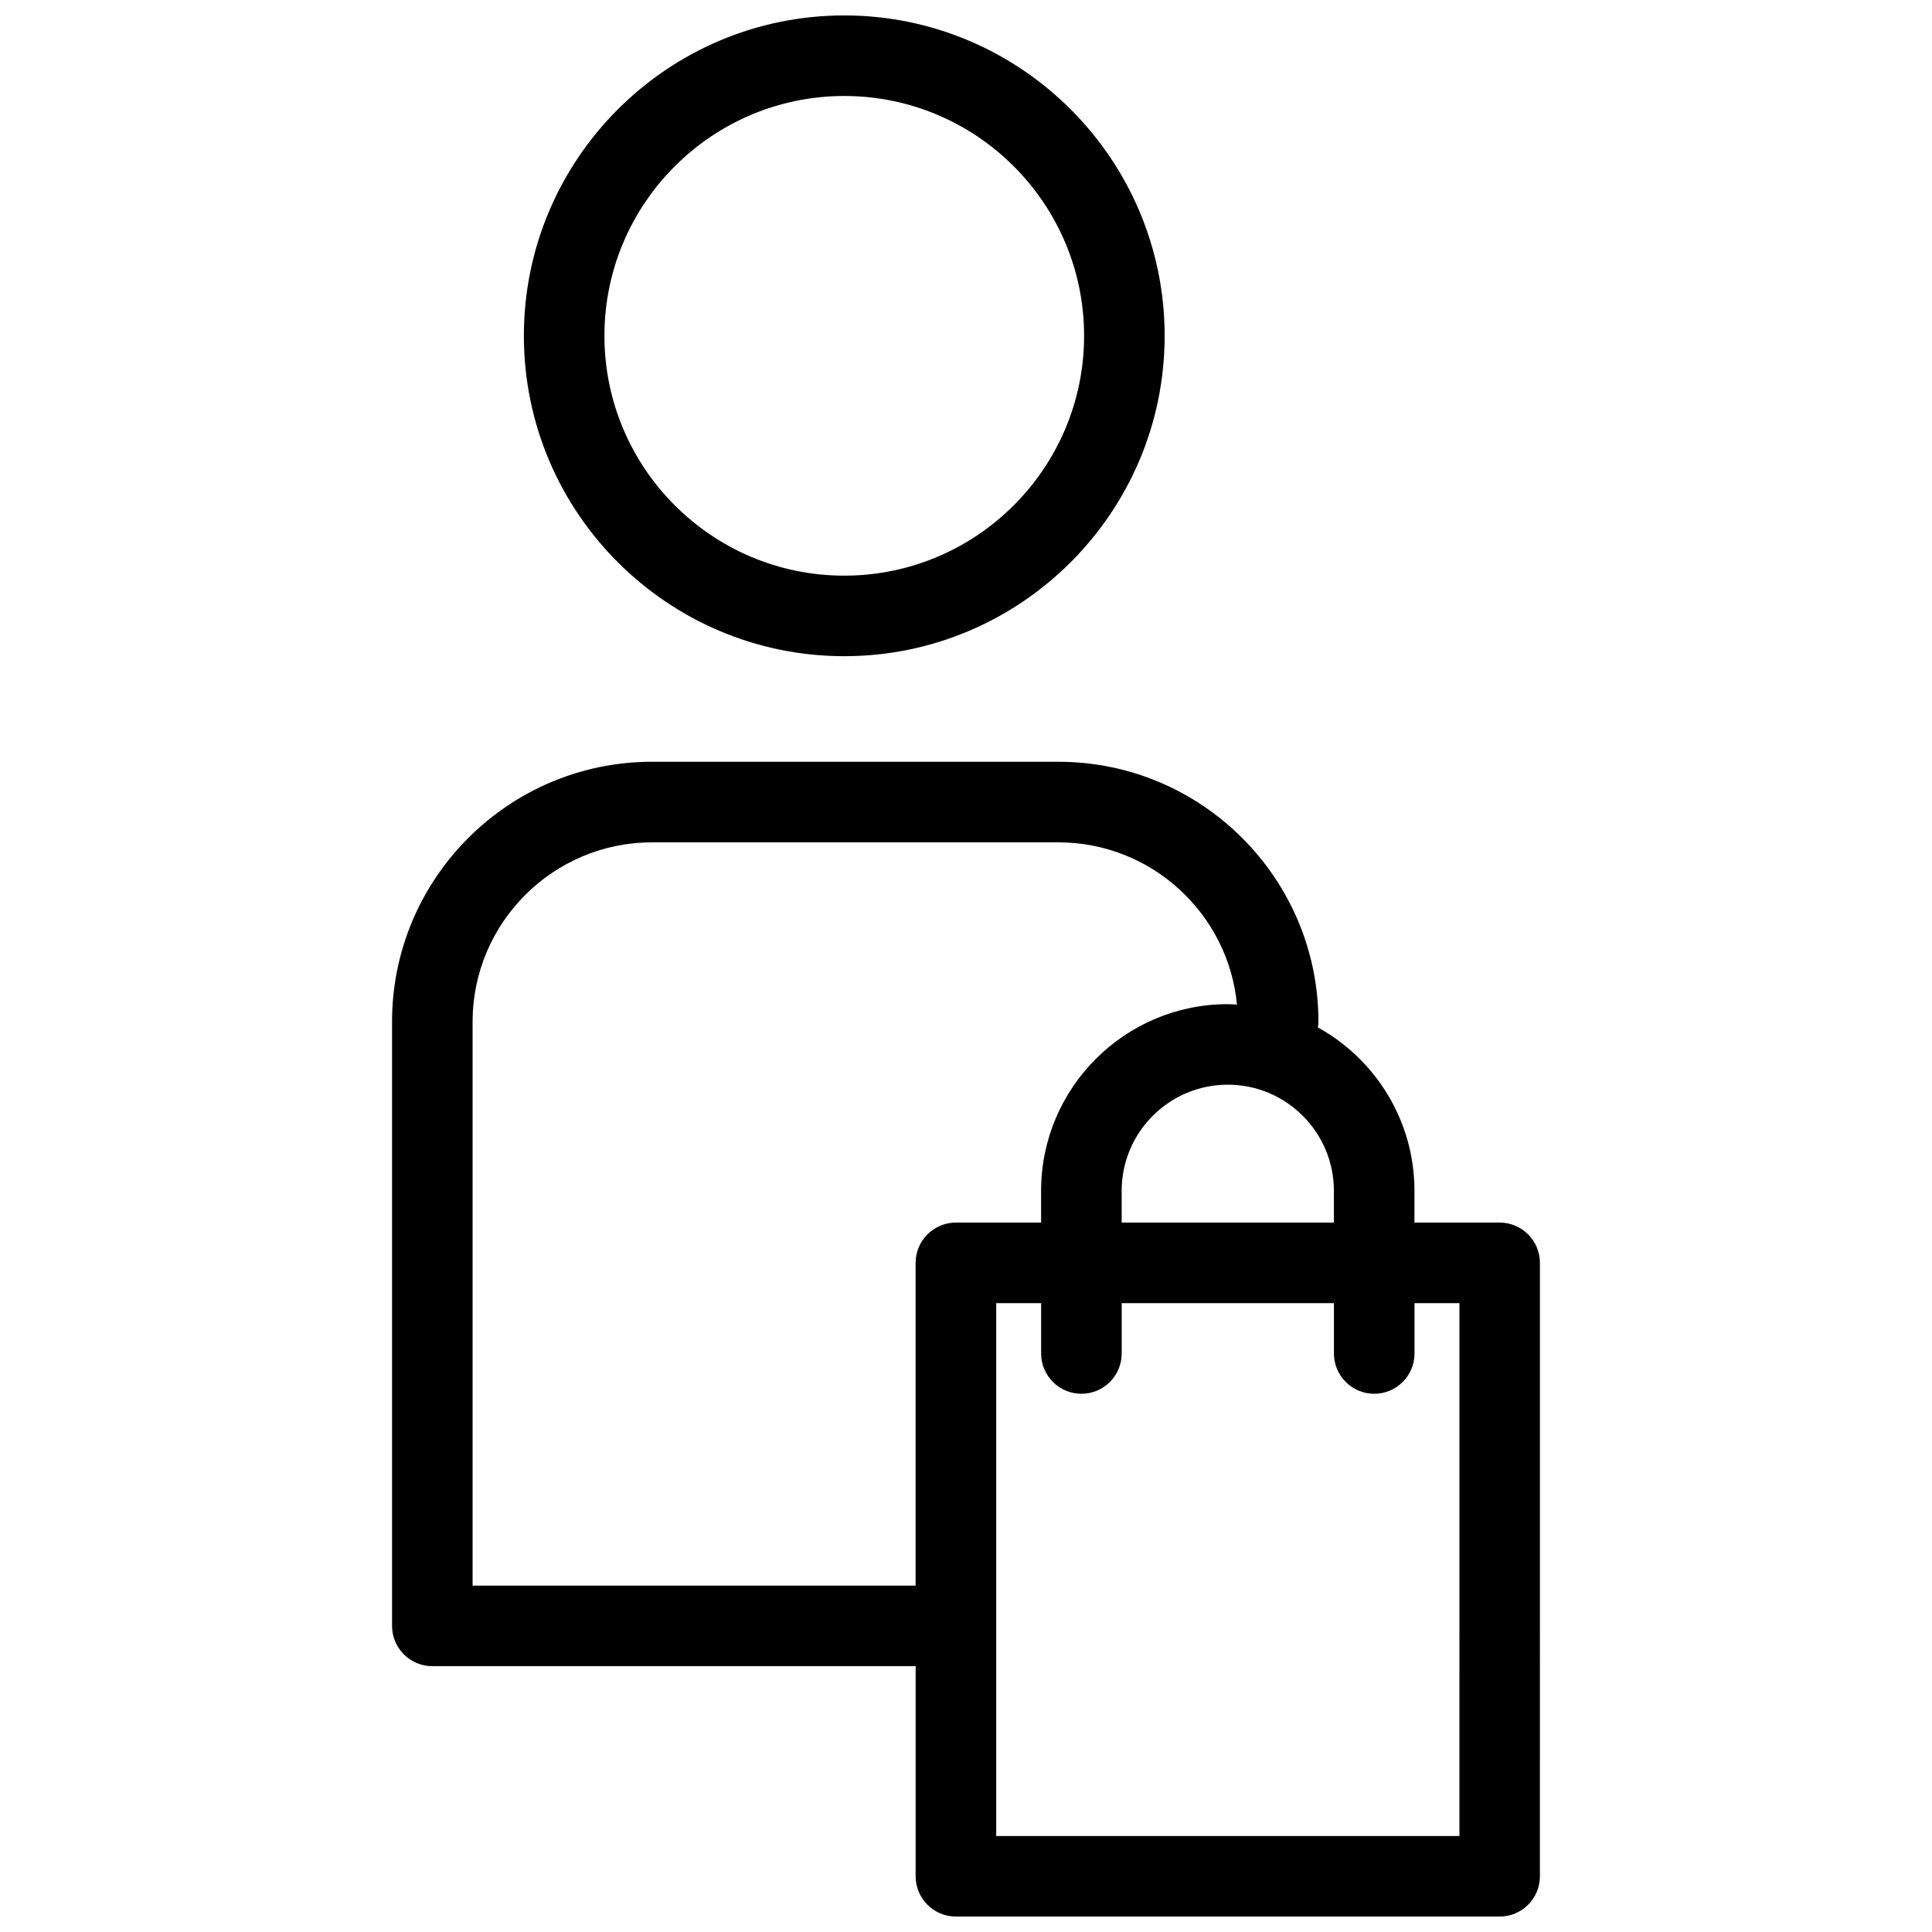 <?xml version="1.0" encoding="UTF-8"?>
<!-- Uploaded to: ICON Repo, www.iconrepo.com, Generator: ICON Repo Mixer Tools -->
<svg width="800px" height="800px" version="1.1" viewBox="144 144 512 512" xmlns="http://www.w3.org/2000/svg">
 <defs>
  <clipPath id="a">
   <path d="m247 148.09h306v503.81h-306z"/>
  </clipPath>
 </defs>
 <g clip-path="url(#a)">
  <path d="m541.42 467.99h-22.574v-8.418c0-18.625-10.352-34.863-25.598-43.301 0.07-0.492 0.152-0.988 0.152-1.5 0-37.988-30.902-68.891-68.891-68.891l-107.72-0.004c-37.988 0-68.891 30.902-68.891 68.891v160.11c0 5.894 4.781 10.676 10.676 10.676h128.08v55.676c0 5.894 4.781 10.676 10.676 10.676h144.09c5.894 0 10.676-4.781 10.676-10.676l0.004-162.56c-0.012-5.894-4.789-10.676-10.684-10.676zm-43.926 0h-56.242v-8.418c0-15.504 12.617-28.121 28.121-28.121s28.121 12.617 28.121 28.121l0.004 8.418zm-228.25 96.215v-149.43c0-26.215 21.332-47.543 47.543-47.543h107.71c24.68 0 45.02 18.914 47.316 43.004-0.816-0.039-1.617-0.125-2.445-0.125-27.277 0-49.469 22.191-49.469 49.469v8.418h-22.578c-5.894 0-10.676 4.781-10.676 10.676v85.535l-117.4 0.004zm261.5 66.352h-122.74v-141.21h11.906v13.34c0 5.894 4.781 10.676 10.676 10.676 5.894 0 10.676-4.781 10.676-10.676v-13.34h56.246v13.34c0 5.894 4.781 10.676 10.676 10.676 5.894 0 10.676-4.781 10.676-10.676v-13.34h11.906l-0.004 141.21zm-163.01-312.66c46.812 0 84.906-38.094 84.906-84.906 0.004-46.812-38.09-84.902-84.906-84.902-46.812 0-84.902 38.09-84.902 84.902s38.086 84.906 84.902 84.906zm0-148.46c35.051 0 63.562 28.512 63.562 63.555 0 35.051-28.512 63.562-63.562 63.562-35.047 0-63.555-28.512-63.555-63.562 0-35.039 28.512-63.555 63.555-63.555z"/>
 </g>
</svg>